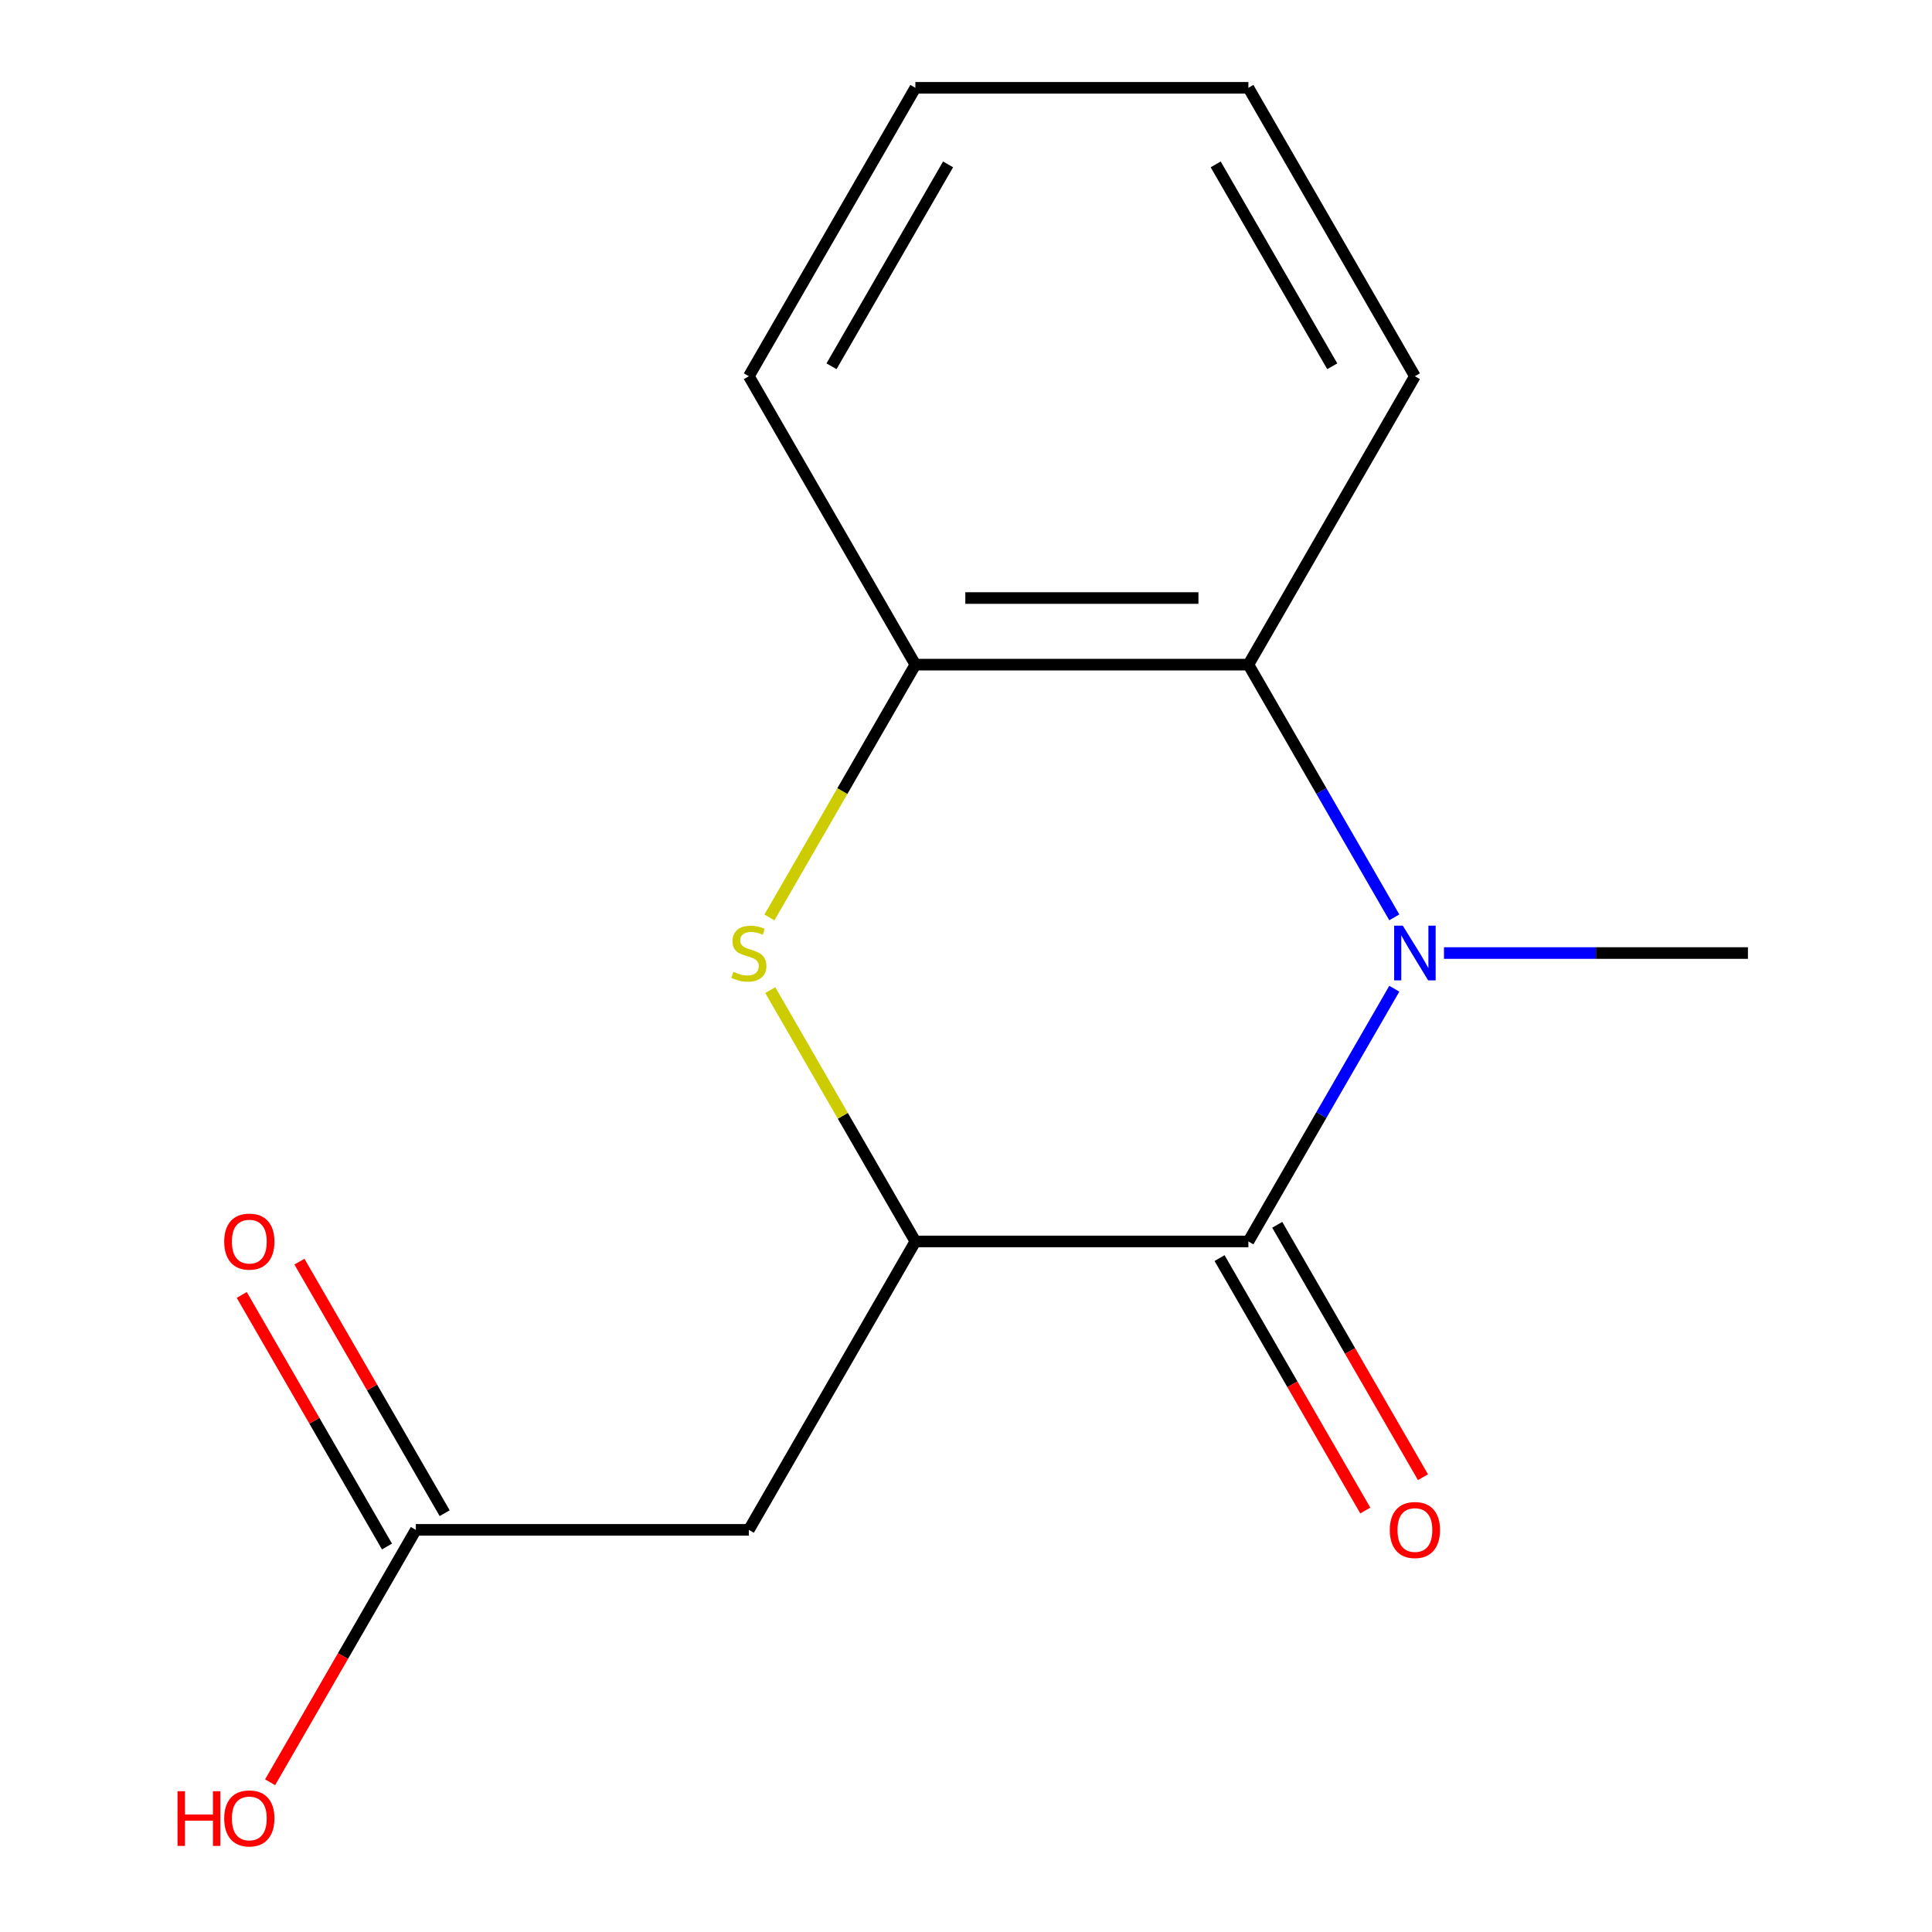 <?xml version='1.0' encoding='iso-8859-1'?>
<svg version='1.1' baseProfile='full'
              xmlns='http://www.w3.org/2000/svg'
                      xmlns:rdkit='http://www.rdkit.org/xml'
                      xmlns:xlink='http://www.w3.org/1999/xlink'
                  xml:space='preserve'
width='1000px' height='1000px' viewBox='0 0 1000 1000'>
<!-- END OF HEADER -->
<rect style='opacity:1.0;fill:#FFFFFF;stroke:none' width='1000' height='1000' x='0' y='0'> </rect>
<path class='bond-0' d='M 721.69,511.762 L 683.929,577.167' style='fill:none;fill-rule:evenodd;stroke:#0000FF;stroke-width:6px;stroke-linecap:butt;stroke-linejoin:miter;stroke-opacity:1' />
<path class='bond-0' d='M 683.929,577.167 L 646.167,642.572' style='fill:none;fill-rule:evenodd;stroke:#000000;stroke-width:6px;stroke-linecap:butt;stroke-linejoin:miter;stroke-opacity:1' />
<path class='bond-3' d='M 721.69,474.823 L 683.929,409.418' style='fill:none;fill-rule:evenodd;stroke:#0000FF;stroke-width:6px;stroke-linecap:butt;stroke-linejoin:miter;stroke-opacity:1' />
<path class='bond-3' d='M 683.929,409.418 L 646.167,344.013' style='fill:none;fill-rule:evenodd;stroke:#000000;stroke-width:6px;stroke-linecap:butt;stroke-linejoin:miter;stroke-opacity:1' />
<path class='bond-9' d='M 747.403,493.292 L 826.064,493.292' style='fill:none;fill-rule:evenodd;stroke:#0000FF;stroke-width:6px;stroke-linecap:butt;stroke-linejoin:miter;stroke-opacity:1' />
<path class='bond-9' d='M 826.064,493.292 L 904.726,493.292' style='fill:none;fill-rule:evenodd;stroke:#000000;stroke-width:6px;stroke-linecap:butt;stroke-linejoin:miter;stroke-opacity:1' />
<path class='bond-1' d='M 646.167,642.572 L 473.794,642.572' style='fill:none;fill-rule:evenodd;stroke:#000000;stroke-width:6px;stroke-linecap:butt;stroke-linejoin:miter;stroke-opacity:1' />
<path class='bond-7' d='M 631.239,651.19 L 668.954,716.515' style='fill:none;fill-rule:evenodd;stroke:#000000;stroke-width:6px;stroke-linecap:butt;stroke-linejoin:miter;stroke-opacity:1' />
<path class='bond-7' d='M 668.954,716.515 L 706.67,781.84' style='fill:none;fill-rule:evenodd;stroke:#FF0000;stroke-width:6px;stroke-linecap:butt;stroke-linejoin:miter;stroke-opacity:1' />
<path class='bond-7' d='M 661.095,633.953 L 698.81,699.278' style='fill:none;fill-rule:evenodd;stroke:#000000;stroke-width:6px;stroke-linecap:butt;stroke-linejoin:miter;stroke-opacity:1' />
<path class='bond-7' d='M 698.81,699.278 L 736.526,764.603' style='fill:none;fill-rule:evenodd;stroke:#FF0000;stroke-width:6px;stroke-linecap:butt;stroke-linejoin:miter;stroke-opacity:1' />
<path class='bond-5' d='M 473.794,642.572 L 387.608,791.851' style='fill:none;fill-rule:evenodd;stroke:#000000;stroke-width:6px;stroke-linecap:butt;stroke-linejoin:miter;stroke-opacity:1' />
<path class='bond-15' d='M 473.794,642.572 L 436.24,577.527' style='fill:none;fill-rule:evenodd;stroke:#000000;stroke-width:6px;stroke-linecap:butt;stroke-linejoin:miter;stroke-opacity:1' />
<path class='bond-15' d='M 436.24,577.527 L 398.687,512.482' style='fill:none;fill-rule:evenodd;stroke:#CCCC00;stroke-width:6px;stroke-linecap:butt;stroke-linejoin:miter;stroke-opacity:1' />
<path class='bond-2' d='M 398.248,474.863 L 436.021,409.438' style='fill:none;fill-rule:evenodd;stroke:#CCCC00;stroke-width:6px;stroke-linecap:butt;stroke-linejoin:miter;stroke-opacity:1' />
<path class='bond-2' d='M 436.021,409.438 L 473.794,344.013' style='fill:none;fill-rule:evenodd;stroke:#000000;stroke-width:6px;stroke-linecap:butt;stroke-linejoin:miter;stroke-opacity:1' />
<path class='bond-4' d='M 646.167,344.013 L 473.794,344.013' style='fill:none;fill-rule:evenodd;stroke:#000000;stroke-width:6px;stroke-linecap:butt;stroke-linejoin:miter;stroke-opacity:1' />
<path class='bond-4' d='M 620.311,309.539 L 499.65,309.539' style='fill:none;fill-rule:evenodd;stroke:#000000;stroke-width:6px;stroke-linecap:butt;stroke-linejoin:miter;stroke-opacity:1' />
<path class='bond-11' d='M 646.167,344.013 L 732.353,194.734' style='fill:none;fill-rule:evenodd;stroke:#000000;stroke-width:6px;stroke-linecap:butt;stroke-linejoin:miter;stroke-opacity:1' />
<path class='bond-12' d='M 473.794,344.013 L 387.608,194.734' style='fill:none;fill-rule:evenodd;stroke:#000000;stroke-width:6px;stroke-linecap:butt;stroke-linejoin:miter;stroke-opacity:1' />
<path class='bond-6' d='M 387.608,791.851 L 215.235,791.851' style='fill:none;fill-rule:evenodd;stroke:#000000;stroke-width:6px;stroke-linecap:butt;stroke-linejoin:miter;stroke-opacity:1' />
<path class='bond-8' d='M 230.163,783.232 L 192.574,718.127' style='fill:none;fill-rule:evenodd;stroke:#000000;stroke-width:6px;stroke-linecap:butt;stroke-linejoin:miter;stroke-opacity:1' />
<path class='bond-8' d='M 192.574,718.127 L 154.986,653.022' style='fill:none;fill-rule:evenodd;stroke:#FF0000;stroke-width:6px;stroke-linecap:butt;stroke-linejoin:miter;stroke-opacity:1' />
<path class='bond-8' d='M 200.307,800.47 L 162.718,735.365' style='fill:none;fill-rule:evenodd;stroke:#000000;stroke-width:6px;stroke-linecap:butt;stroke-linejoin:miter;stroke-opacity:1' />
<path class='bond-8' d='M 162.718,735.365 L 125.13,670.26' style='fill:none;fill-rule:evenodd;stroke:#FF0000;stroke-width:6px;stroke-linecap:butt;stroke-linejoin:miter;stroke-opacity:1' />
<path class='bond-10' d='M 215.235,791.851 L 177.519,857.176' style='fill:none;fill-rule:evenodd;stroke:#000000;stroke-width:6px;stroke-linecap:butt;stroke-linejoin:miter;stroke-opacity:1' />
<path class='bond-10' d='M 177.519,857.176 L 139.804,922.501' style='fill:none;fill-rule:evenodd;stroke:#FF0000;stroke-width:6px;stroke-linecap:butt;stroke-linejoin:miter;stroke-opacity:1' />
<path class='bond-13' d='M 732.353,194.734 L 646.167,45.455' style='fill:none;fill-rule:evenodd;stroke:#000000;stroke-width:6px;stroke-linecap:butt;stroke-linejoin:miter;stroke-opacity:1' />
<path class='bond-13' d='M 689.57,189.579 L 629.239,85.084' style='fill:none;fill-rule:evenodd;stroke:#000000;stroke-width:6px;stroke-linecap:butt;stroke-linejoin:miter;stroke-opacity:1' />
<path class='bond-16' d='M 387.608,194.734 L 473.794,45.455' style='fill:none;fill-rule:evenodd;stroke:#000000;stroke-width:6px;stroke-linecap:butt;stroke-linejoin:miter;stroke-opacity:1' />
<path class='bond-16' d='M 430.391,189.579 L 490.722,85.084' style='fill:none;fill-rule:evenodd;stroke:#000000;stroke-width:6px;stroke-linecap:butt;stroke-linejoin:miter;stroke-opacity:1' />
<path class='bond-14' d='M 646.167,45.455 L 473.794,45.455' style='fill:none;fill-rule:evenodd;stroke:#000000;stroke-width:6px;stroke-linecap:butt;stroke-linejoin:miter;stroke-opacity:1' />
<path  class='atom-0' d='M 726.093 479.132
L 735.373 494.132
Q 736.293 495.612, 737.773 498.292
Q 739.253 500.972, 739.333 501.132
L 739.333 479.132
L 743.093 479.132
L 743.093 507.452
L 739.213 507.452
L 729.253 491.052
Q 728.093 489.132, 726.853 486.932
Q 725.653 484.732, 725.293 484.052
L 725.293 507.452
L 721.613 507.452
L 721.613 479.132
L 726.093 479.132
' fill='#0000FF'/>
<path  class='atom-3' d='M 379.608 503.012
Q 379.928 503.132, 381.248 503.692
Q 382.568 504.252, 384.008 504.612
Q 385.488 504.932, 386.928 504.932
Q 389.608 504.932, 391.168 503.652
Q 392.728 502.332, 392.728 500.052
Q 392.728 498.492, 391.928 497.532
Q 391.168 496.572, 389.968 496.052
Q 388.768 495.532, 386.768 494.932
Q 384.248 494.172, 382.728 493.452
Q 381.248 492.732, 380.168 491.212
Q 379.128 489.692, 379.128 487.132
Q 379.128 483.572, 381.528 481.372
Q 383.968 479.172, 388.768 479.172
Q 392.048 479.172, 395.768 480.732
L 394.848 483.812
Q 391.448 482.412, 388.888 482.412
Q 386.128 482.412, 384.608 483.572
Q 383.088 484.692, 383.128 486.652
Q 383.128 488.172, 383.888 489.092
Q 384.688 490.012, 385.808 490.532
Q 386.968 491.052, 388.888 491.652
Q 391.448 492.452, 392.968 493.252
Q 394.488 494.052, 395.568 495.692
Q 396.688 497.292, 396.688 500.052
Q 396.688 503.972, 394.048 506.092
Q 391.448 508.172, 387.088 508.172
Q 384.568 508.172, 382.648 507.612
Q 380.768 507.092, 378.528 506.172
L 379.608 503.012
' fill='#CCCC00'/>
<path  class='atom-8' d='M 719.353 791.931
Q 719.353 785.131, 722.713 781.331
Q 726.073 777.531, 732.353 777.531
Q 738.633 777.531, 741.993 781.331
Q 745.353 785.131, 745.353 791.931
Q 745.353 798.811, 741.953 802.731
Q 738.553 806.611, 732.353 806.611
Q 726.113 806.611, 722.713 802.731
Q 719.353 798.851, 719.353 791.931
M 732.353 803.411
Q 736.673 803.411, 738.993 800.531
Q 741.353 797.611, 741.353 791.931
Q 741.353 786.371, 738.993 783.571
Q 736.673 780.731, 732.353 780.731
Q 728.033 780.731, 725.673 783.531
Q 723.353 786.331, 723.353 791.931
Q 723.353 797.651, 725.673 800.531
Q 728.033 803.411, 732.353 803.411
' fill='#FF0000'/>
<path  class='atom-9' d='M 116.048 642.652
Q 116.048 635.852, 119.408 632.052
Q 122.768 628.252, 129.048 628.252
Q 135.328 628.252, 138.688 632.052
Q 142.048 635.852, 142.048 642.652
Q 142.048 649.532, 138.648 653.452
Q 135.248 657.332, 129.048 657.332
Q 122.808 657.332, 119.408 653.452
Q 116.048 649.572, 116.048 642.652
M 129.048 654.132
Q 133.368 654.132, 135.688 651.252
Q 138.048 648.332, 138.048 642.652
Q 138.048 637.092, 135.688 634.292
Q 133.368 631.452, 129.048 631.452
Q 124.728 631.452, 122.368 634.252
Q 120.048 637.052, 120.048 642.652
Q 120.048 648.372, 122.368 651.252
Q 124.728 654.132, 129.048 654.132
' fill='#FF0000'/>
<path  class='atom-11' d='M 91.888 927.13
L 95.728 927.13
L 95.728 939.17
L 110.208 939.17
L 110.208 927.13
L 114.048 927.13
L 114.048 955.45
L 110.208 955.45
L 110.208 942.37
L 95.728 942.37
L 95.728 955.45
L 91.888 955.45
L 91.888 927.13
' fill='#FF0000'/>
<path  class='atom-11' d='M 116.048 941.21
Q 116.048 934.41, 119.408 930.61
Q 122.768 926.81, 129.048 926.81
Q 135.328 926.81, 138.688 930.61
Q 142.048 934.41, 142.048 941.21
Q 142.048 948.09, 138.648 952.01
Q 135.248 955.89, 129.048 955.89
Q 122.808 955.89, 119.408 952.01
Q 116.048 948.13, 116.048 941.21
M 129.048 952.69
Q 133.368 952.69, 135.688 949.81
Q 138.048 946.89, 138.048 941.21
Q 138.048 935.65, 135.688 932.85
Q 133.368 930.01, 129.048 930.01
Q 124.728 930.01, 122.368 932.81
Q 120.048 935.61, 120.048 941.21
Q 120.048 946.93, 122.368 949.81
Q 124.728 952.69, 129.048 952.69
' fill='#FF0000'/>
</svg>
